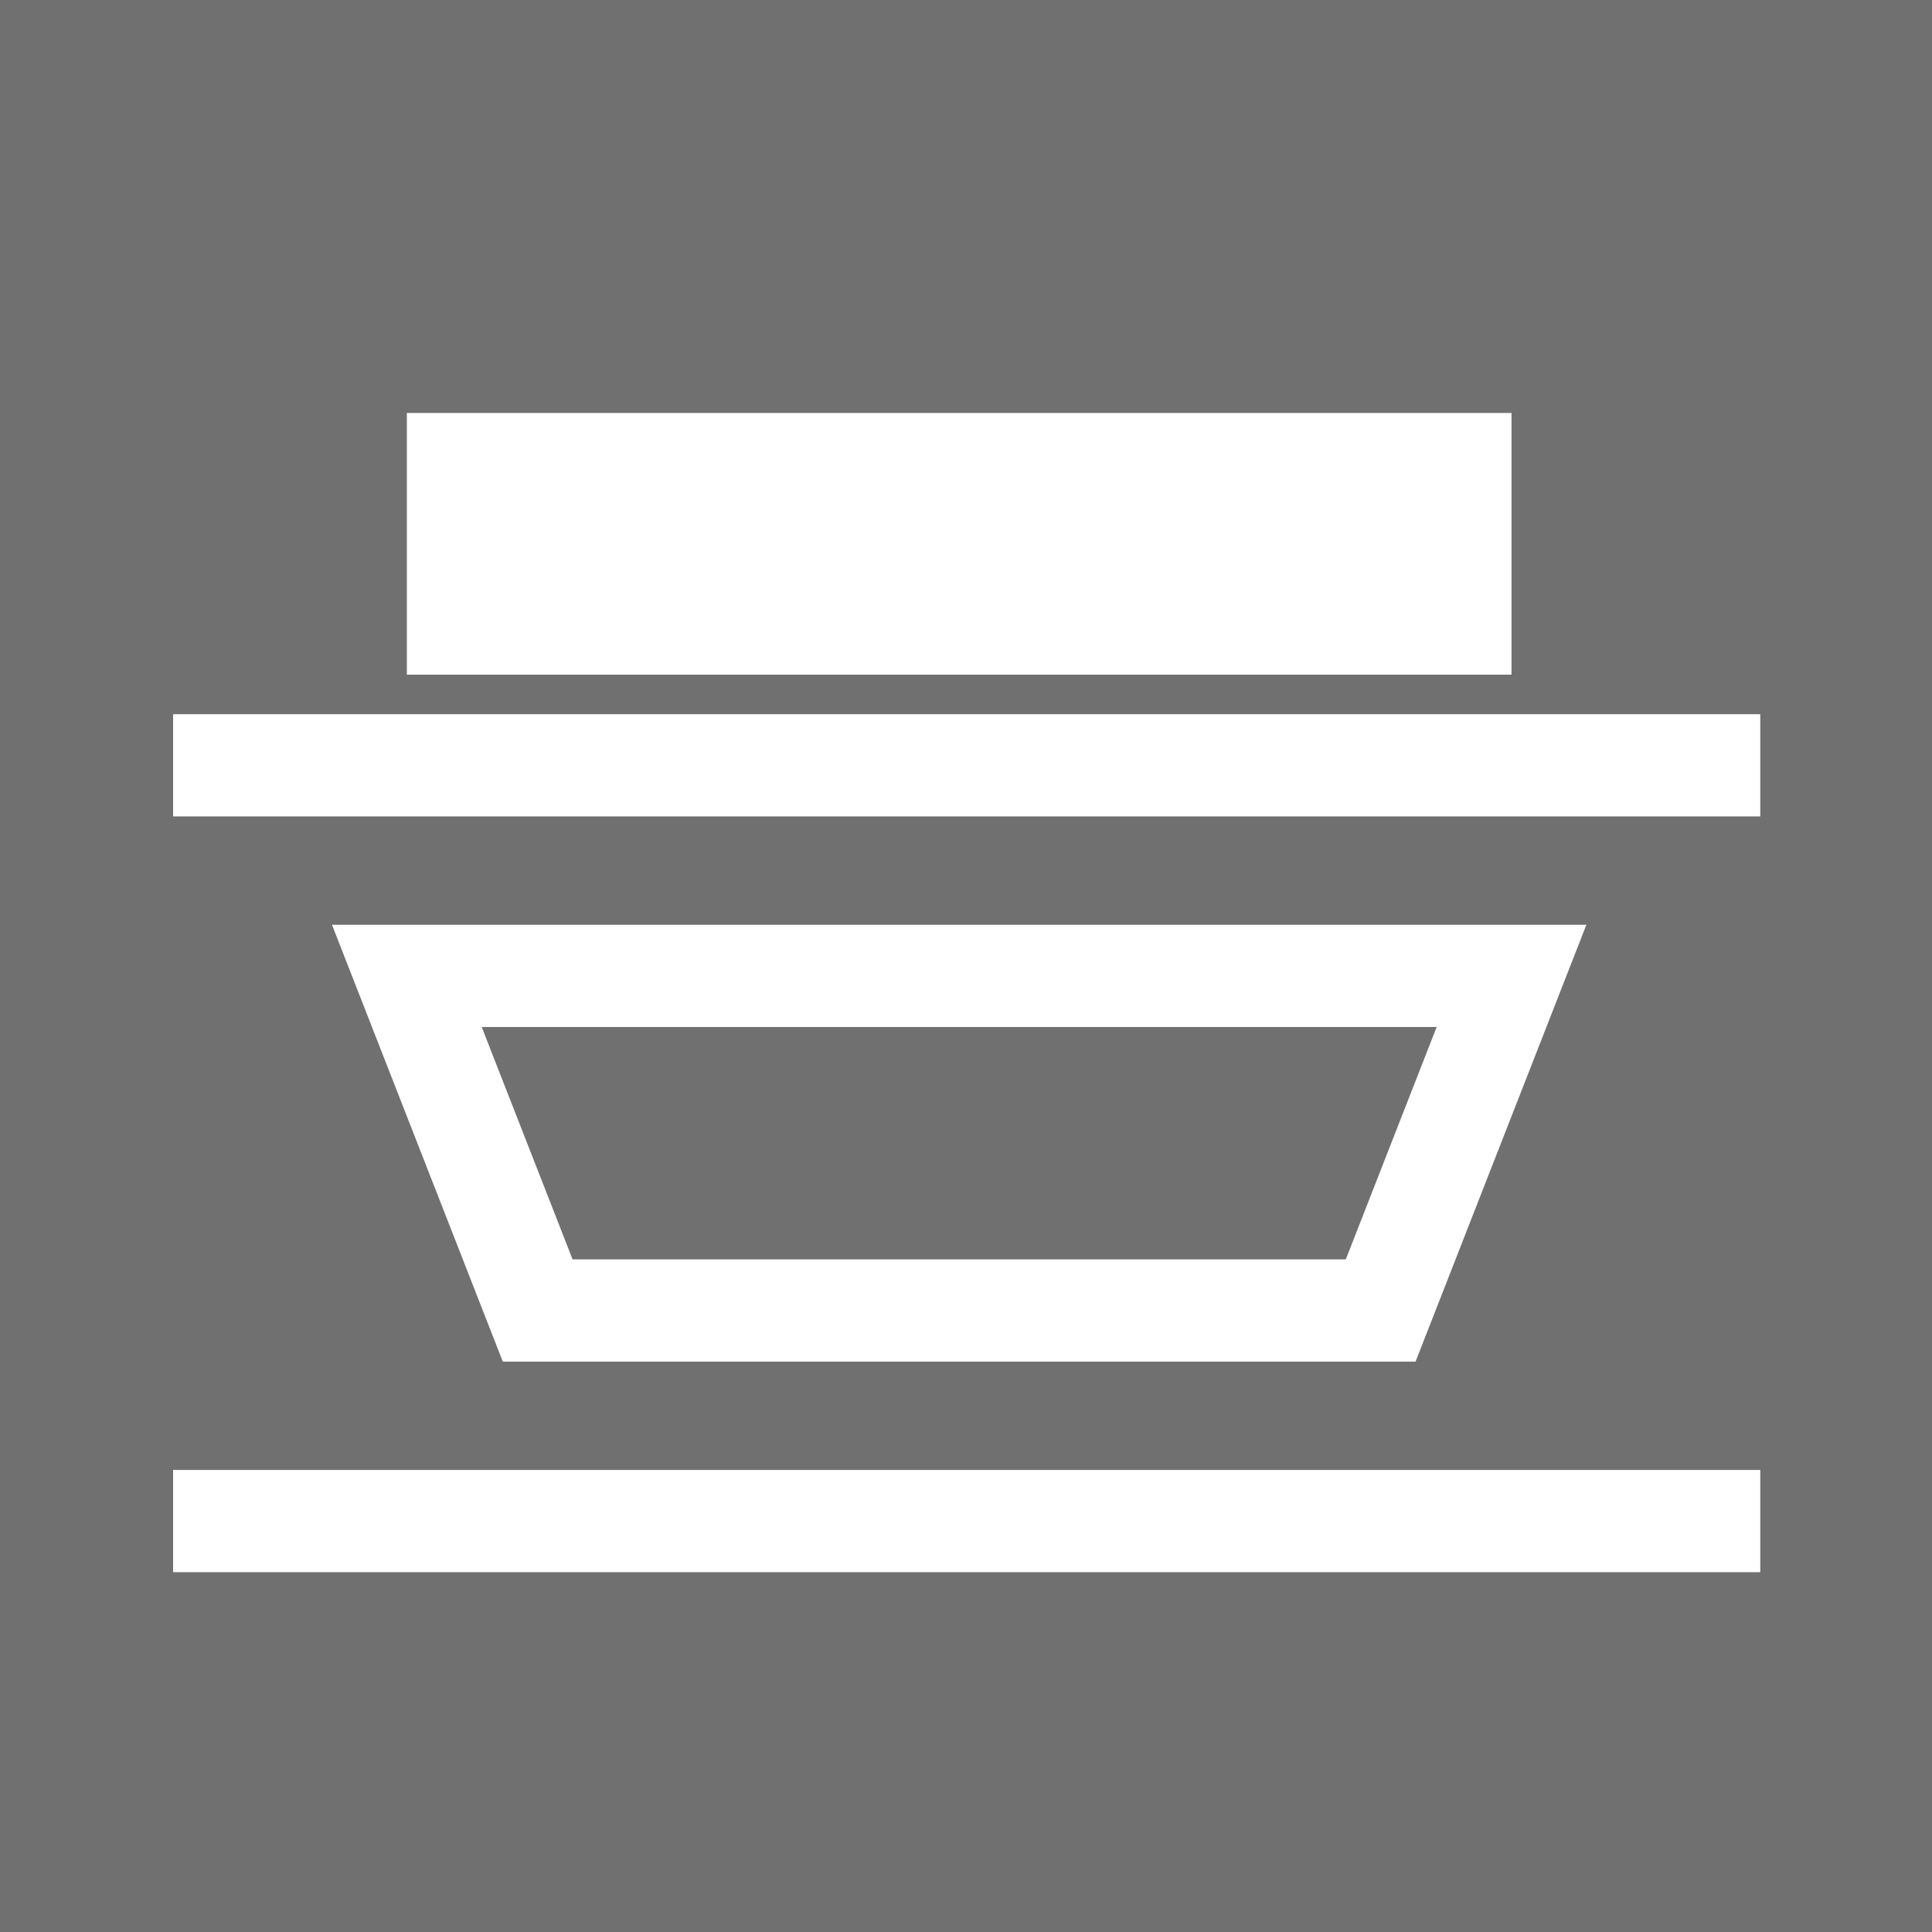 <svg xmlns="http://www.w3.org/2000/svg" viewBox="0 0 28.35 28.35"><defs><style>.cls-1{fill:#707070;}.cls-2{fill:none;stroke:#fff;stroke-miterlimit:10;stroke-width:1.5px;}.cls-3{fill:#fff;}</style></defs><title>Ceiling Installation</title><g id="Livello_2" data-name="Livello 2"><g id="Livello_1-2" data-name="Livello 1"><rect class="cls-1" width="28.35" height="28.35"/><line class="cls-2" x1="25.83" y1="11.23" x2="2.54" y2="11.23"/><line class="cls-2" x1="25.83" y1="22.32" x2="2.54" y2="22.32"/><rect class="cls-3" x="5.97" y="6.06" width="16.21" height="3.84"/><polygon class="cls-2" points="7.89 19.23 20.26 19.23 22.18 14.32 5.97 14.32 7.89 19.23"/></g></g></svg>